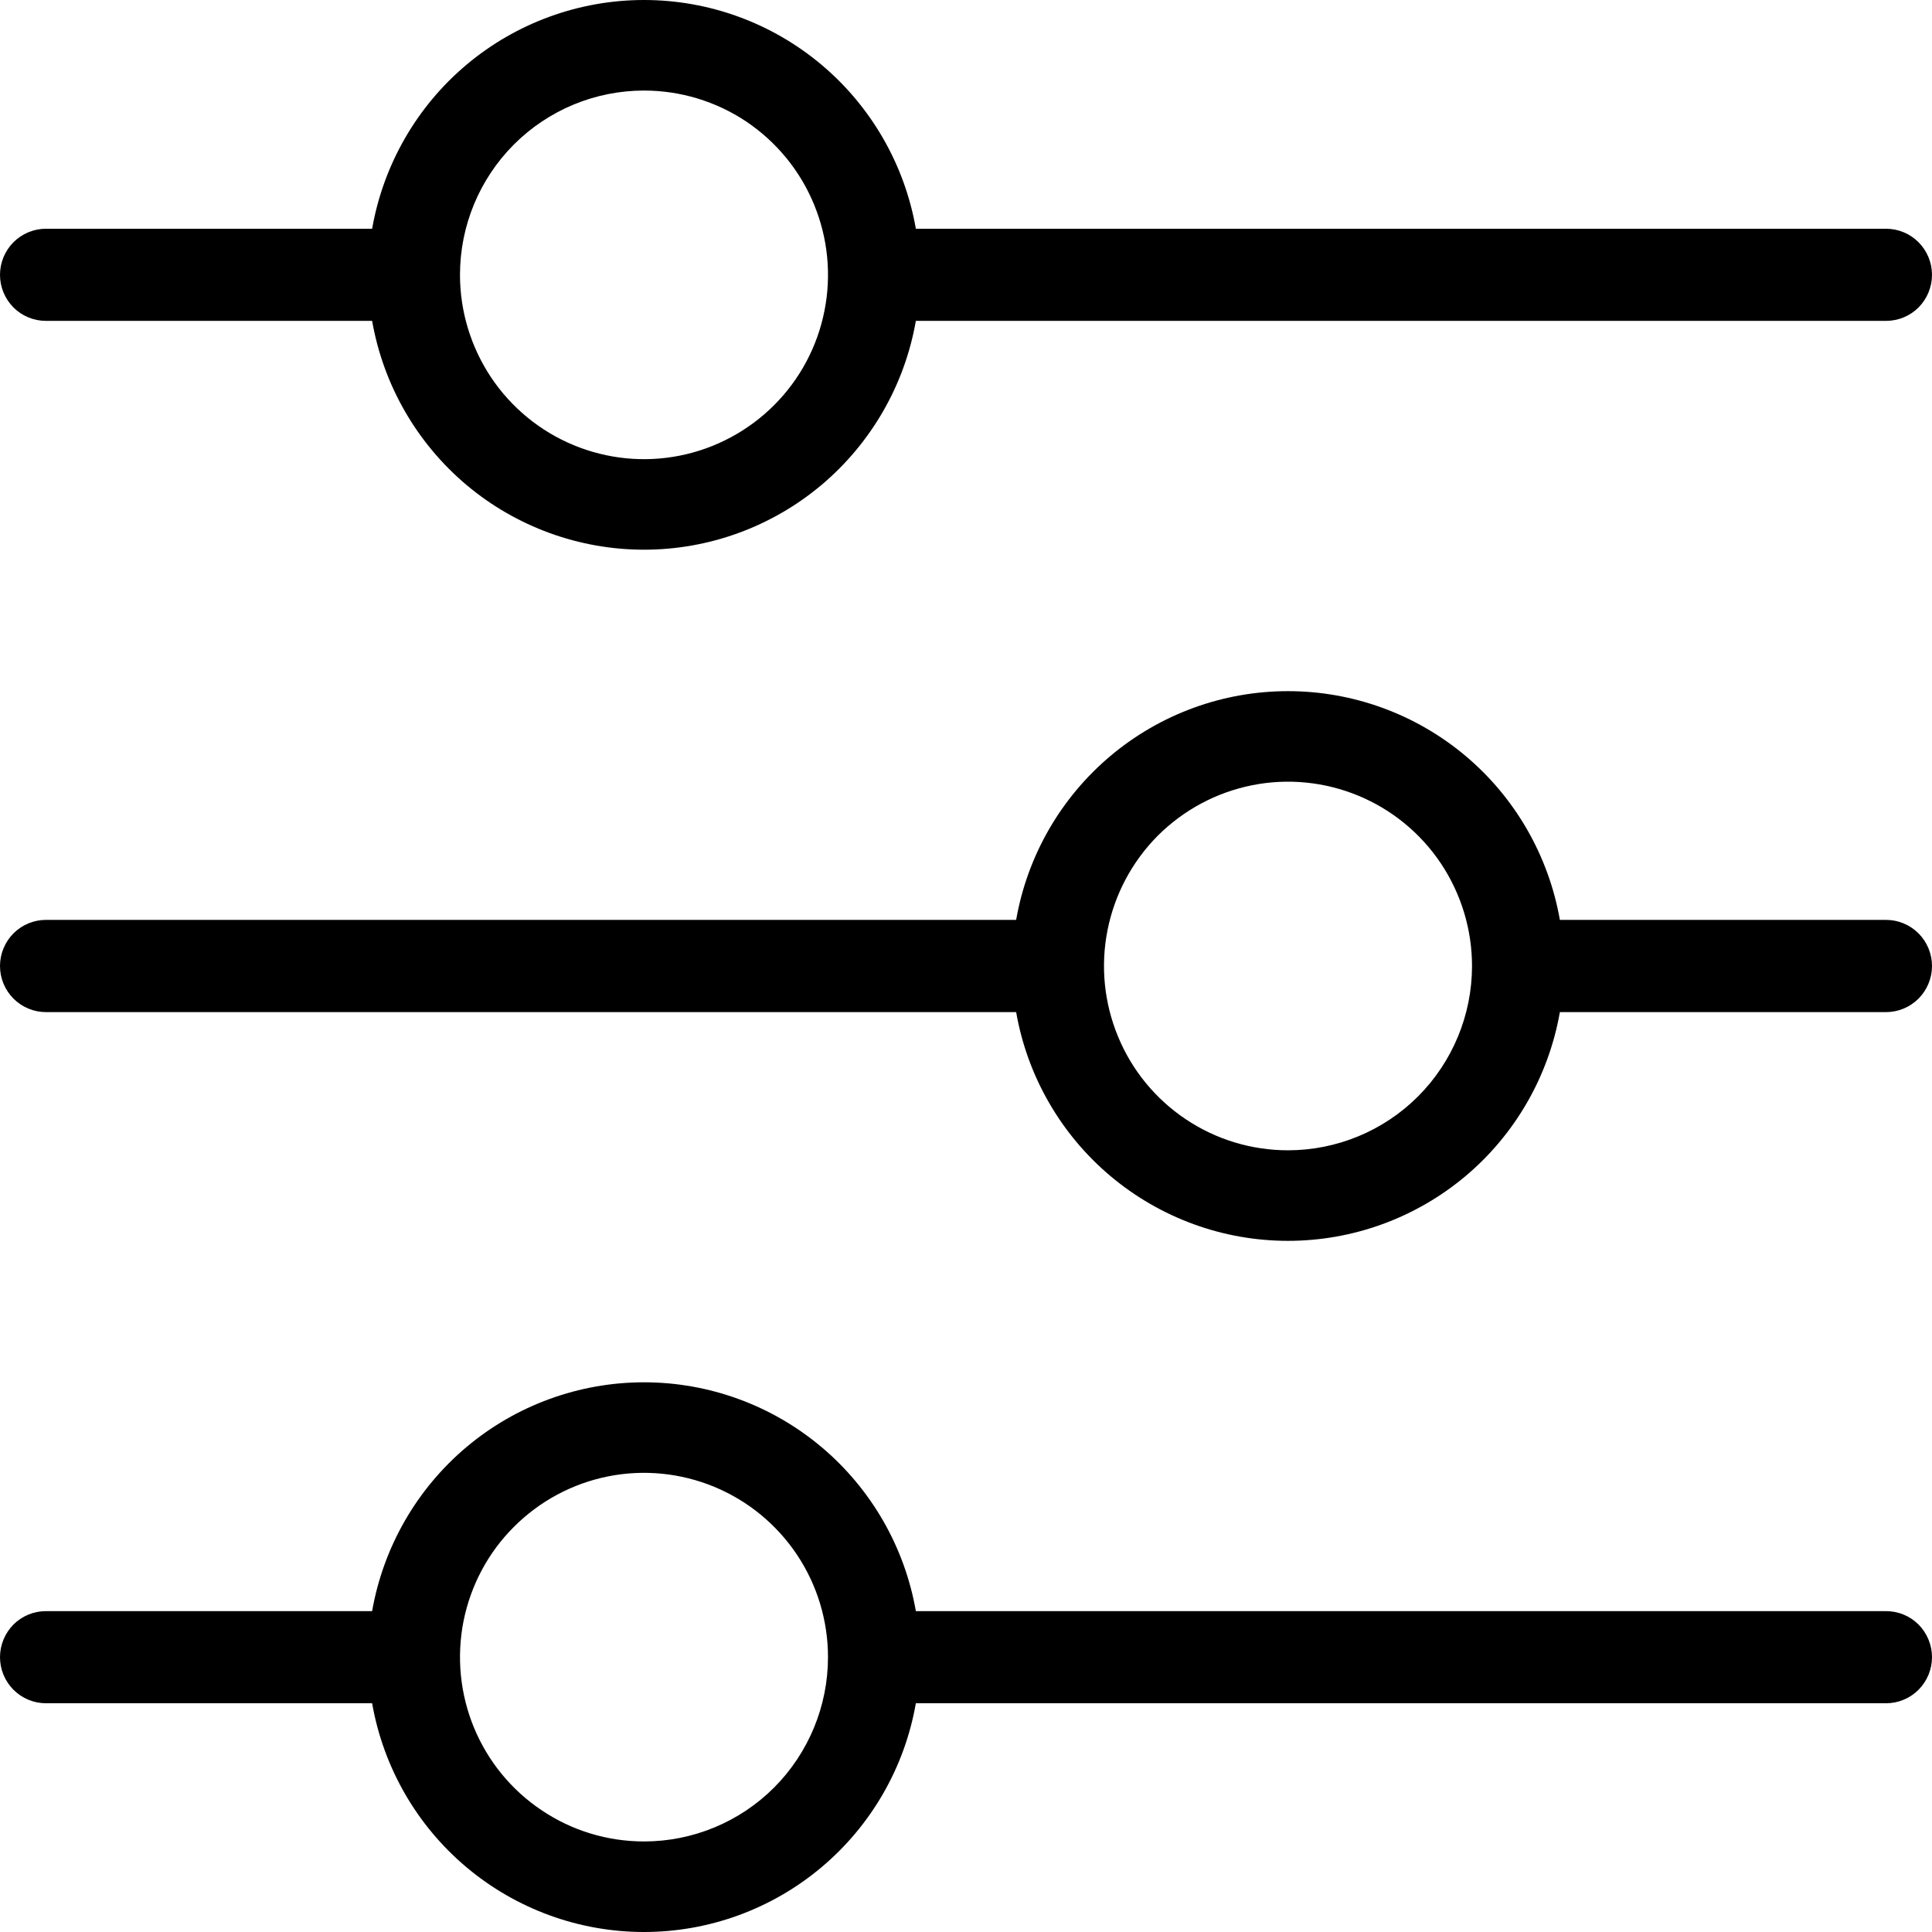 <svg xmlns="http://www.w3.org/2000/svg" width="23" height="23" viewBox="0 0 23 23" fill="none">
    <path d="M0.548 3.82H4.43C4.564 4.583 4.961 5.274 5.553 5.773C6.145 6.271 6.894 6.544 7.667 6.544C8.44 6.544 9.188 6.271 9.78 5.773C10.372 5.274 10.77 4.583 10.903 3.82H22.452C22.598 3.82 22.737 3.763 22.84 3.66C22.942 3.557 23 3.417 23 3.272C23 3.126 22.942 2.987 22.84 2.884C22.737 2.781 22.598 2.723 22.452 2.723H10.903C10.77 1.961 10.372 1.269 9.78 0.771C9.188 0.273 8.44 0 7.667 0C6.894 0 6.145 0.273 5.553 0.771C4.961 1.269 4.564 1.961 4.43 2.723H0.548C0.402 2.723 0.263 2.781 0.16 2.884C0.058 2.987 0 3.126 0 3.272C0 3.417 0.058 3.557 0.16 3.66C0.263 3.763 0.402 3.82 0.548 3.82ZM7.667 1.078C8.1 1.078 8.523 1.206 8.884 1.447C9.244 1.689 9.525 2.031 9.69 2.432C9.856 2.833 9.9 3.274 9.815 3.7C9.731 4.126 9.522 4.517 9.216 4.823C8.909 5.13 8.519 5.339 8.094 5.424C7.669 5.509 7.229 5.465 6.828 5.299C6.428 5.133 6.086 4.852 5.845 4.491C5.605 4.13 5.476 3.706 5.476 3.272C5.476 2.69 5.707 2.132 6.118 1.72C6.529 1.309 7.086 1.078 7.667 1.078ZM22.452 10.951H18.57C18.436 10.189 18.039 9.497 17.447 8.999C16.855 8.501 16.106 8.228 15.333 8.228C14.56 8.228 13.812 8.501 13.22 8.999C12.628 9.497 12.23 10.189 12.097 10.951H0.548C0.402 10.951 0.263 11.009 0.16 11.112C0.058 11.215 0 11.354 0 11.5C0 11.646 0.058 11.785 0.16 11.888C0.263 11.991 0.402 12.049 0.548 12.049H12.097C12.23 12.811 12.628 13.503 13.22 14.001C13.812 14.499 14.56 14.772 15.333 14.772C16.106 14.772 16.855 14.499 17.447 14.001C18.039 13.503 18.436 12.811 18.57 12.049H22.452C22.598 12.049 22.737 11.991 22.84 11.888C22.942 11.785 23 11.646 23 11.5C23 11.354 22.942 11.215 22.84 11.112C22.737 11.009 22.598 10.951 22.452 10.951ZM15.333 13.694C14.9 13.694 14.477 13.566 14.116 13.324C13.756 13.083 13.475 12.741 13.31 12.34C13.144 11.939 13.1 11.498 13.185 11.072C13.27 10.646 13.478 10.255 13.784 9.948C14.091 9.642 14.481 9.433 14.906 9.348C15.331 9.263 15.771 9.307 16.172 9.473C16.572 9.639 16.914 9.92 17.155 10.281C17.395 10.642 17.524 11.066 17.524 11.5C17.524 12.082 17.293 12.64 16.882 13.052C16.471 13.463 15.914 13.694 15.333 13.694ZM22.452 19.18H10.903C10.77 18.417 10.372 17.726 9.78 17.227C9.188 16.729 8.44 16.456 7.667 16.456C6.894 16.456 6.145 16.729 5.553 17.227C4.961 17.726 4.564 18.417 4.43 19.18H0.548C0.402 19.18 0.263 19.237 0.16 19.34C0.058 19.443 0 19.583 0 19.728C0 19.874 0.058 20.013 0.16 20.116C0.263 20.219 0.402 20.277 0.548 20.277H4.43C4.564 21.04 4.961 21.731 5.553 22.229C6.145 22.727 6.894 23 7.667 23C8.44 23 9.188 22.727 9.78 22.229C10.372 21.731 10.77 21.04 10.903 20.277H22.452C22.598 20.277 22.737 20.219 22.84 20.116C22.942 20.013 23 19.874 23 19.728C23 19.583 22.942 19.443 22.84 19.34C22.737 19.237 22.598 19.18 22.452 19.18ZM7.667 21.922C7.233 21.922 6.81 21.794 6.45 21.552C6.089 21.311 5.809 20.969 5.643 20.568C5.477 20.167 5.434 19.726 5.518 19.3C5.603 18.874 5.811 18.483 6.118 18.177C6.424 17.87 6.814 17.661 7.239 17.576C7.664 17.491 8.105 17.535 8.505 17.701C8.905 17.867 9.247 18.148 9.488 18.509C9.729 18.87 9.857 19.294 9.857 19.728C9.857 20.31 9.626 20.868 9.216 21.28C8.805 21.691 8.248 21.922 7.667 21.922Z" fill="black"/>
</svg>